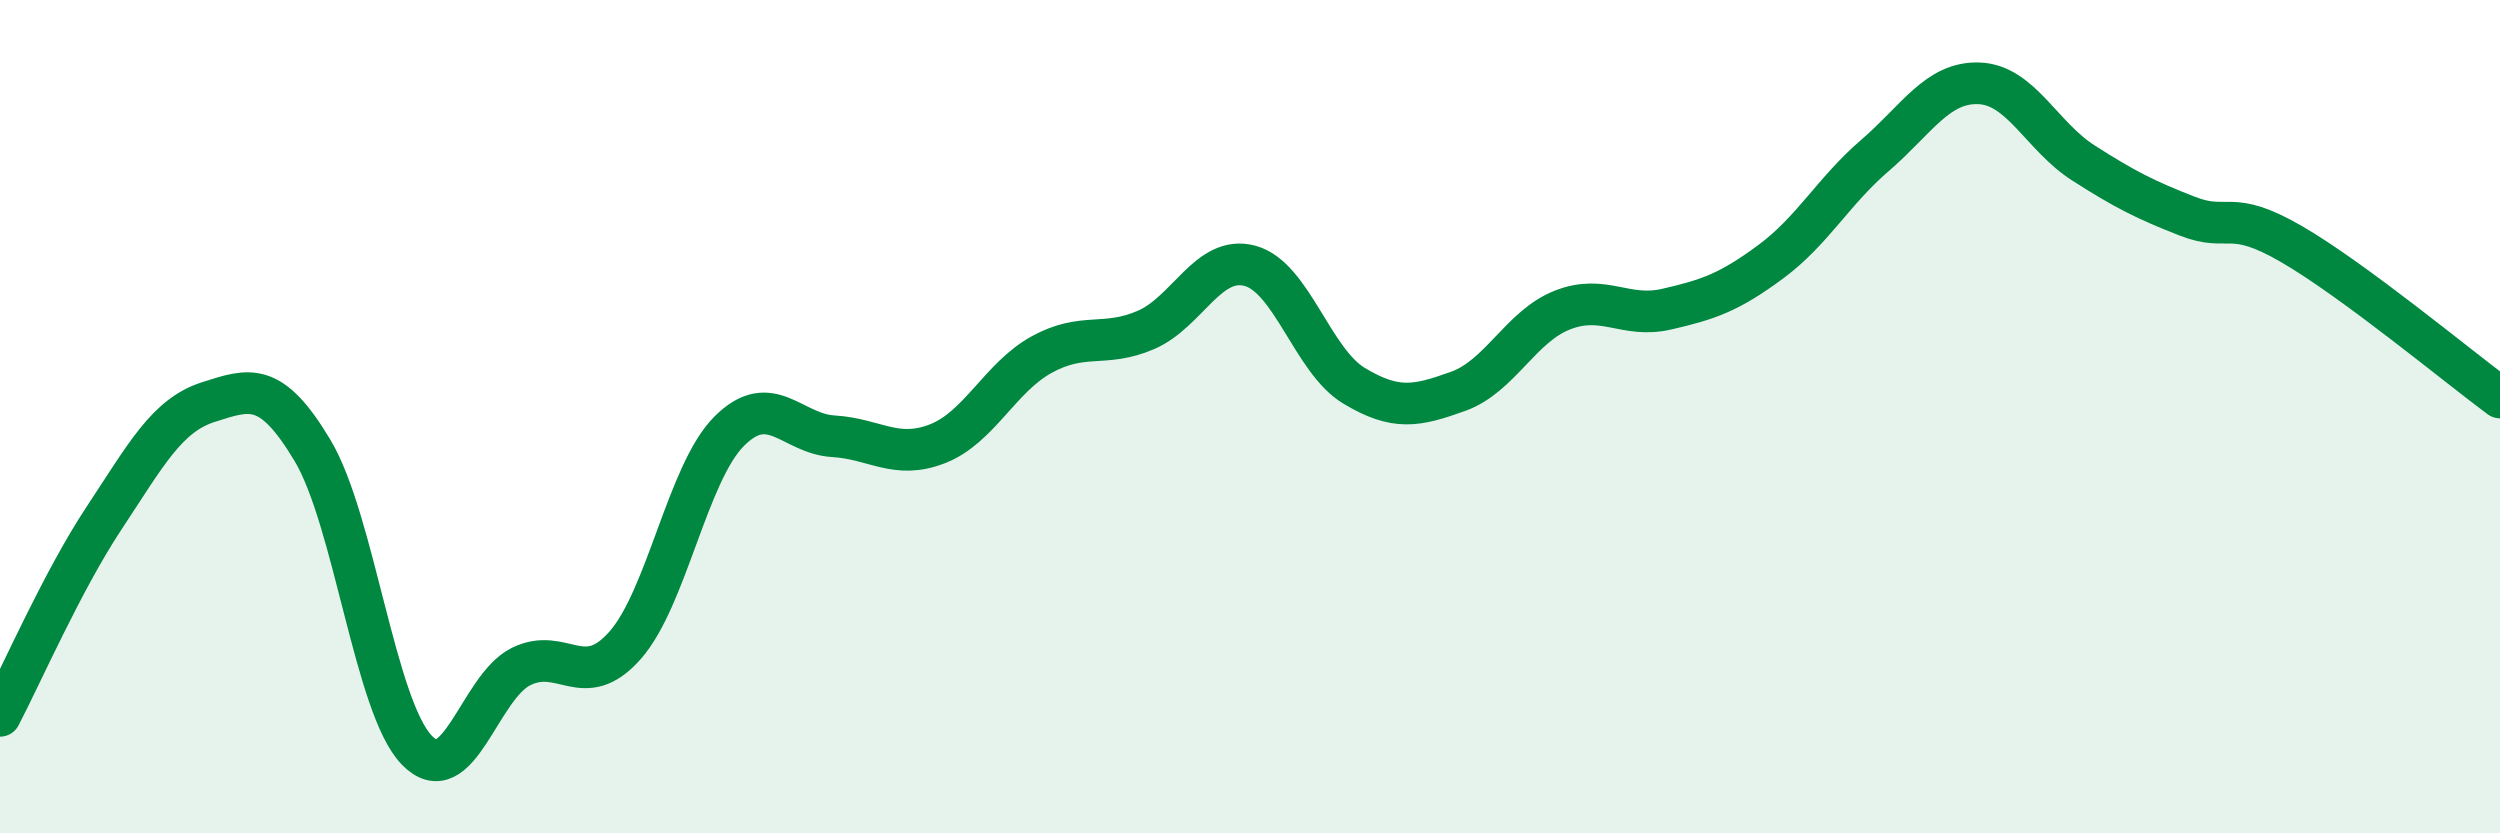 
    <svg width="60" height="20" viewBox="0 0 60 20" xmlns="http://www.w3.org/2000/svg">
      <path
        d="M 0,17.18 C 0.5,16.23 1.5,13.94 2.5,12.43 C 3.5,10.92 4,9.97 5,9.65 C 6,9.33 6.5,9.14 7.5,10.81 C 8.5,12.48 9,16.96 10,18 C 11,19.04 11.5,16.5 12.5,16 C 13.5,15.5 14,16.62 15,15.49 C 16,14.36 16.5,11.35 17.5,10.35 C 18.5,9.35 19,10.41 20,10.47 C 21,10.53 21.5,11.04 22.5,10.65 C 23.5,10.26 24,9.06 25,8.51 C 26,7.96 26.5,8.35 27.5,7.92 C 28.5,7.49 29,6.11 30,6.38 C 31,6.65 31.5,8.66 32.5,9.26 C 33.5,9.86 34,9.75 35,9.39 C 36,9.03 36.5,7.83 37.5,7.44 C 38.5,7.05 39,7.65 40,7.42 C 41,7.19 41.5,7.02 42.5,6.28 C 43.5,5.54 44,4.59 45,3.73 C 46,2.87 46.5,1.96 47.5,2 C 48.5,2.04 49,3.27 50,3.91 C 51,4.55 51.5,4.8 52.5,5.19 C 53.5,5.58 53.5,4.99 55,5.86 C 56.5,6.73 59,8.8 60,9.54L60 20L0 20Z"
        fill="#008740"
        opacity="0.1"
        stroke-linecap="round"
        stroke-linejoin="round"
      />
      <path
        d="M 0,17.18 C 0.5,16.23 1.5,13.94 2.5,12.43 C 3.5,10.92 4,9.97 5,9.65 C 6,9.33 6.5,9.14 7.5,10.81 C 8.5,12.48 9,16.96 10,18 C 11,19.04 11.5,16.5 12.5,16 C 13.5,15.5 14,16.62 15,15.49 C 16,14.36 16.5,11.35 17.5,10.35 C 18.5,9.35 19,10.41 20,10.47 C 21,10.53 21.5,11.04 22.5,10.65 C 23.5,10.26 24,9.06 25,8.51 C 26,7.96 26.5,8.35 27.5,7.92 C 28.5,7.49 29,6.11 30,6.38 C 31,6.65 31.5,8.66 32.5,9.26 C 33.5,9.86 34,9.75 35,9.39 C 36,9.03 36.5,7.83 37.5,7.44 C 38.5,7.05 39,7.65 40,7.42 C 41,7.19 41.5,7.02 42.5,6.28 C 43.5,5.54 44,4.59 45,3.73 C 46,2.87 46.5,1.96 47.5,2 C 48.5,2.04 49,3.27 50,3.91 C 51,4.55 51.5,4.8 52.5,5.19 C 53.5,5.58 53.5,4.99 55,5.86 C 56.5,6.73 59,8.8 60,9.54"
        stroke="#008740"
        stroke-width="1"
        fill="none"
        stroke-linecap="round"
        stroke-linejoin="round"
      />
    </svg>
  